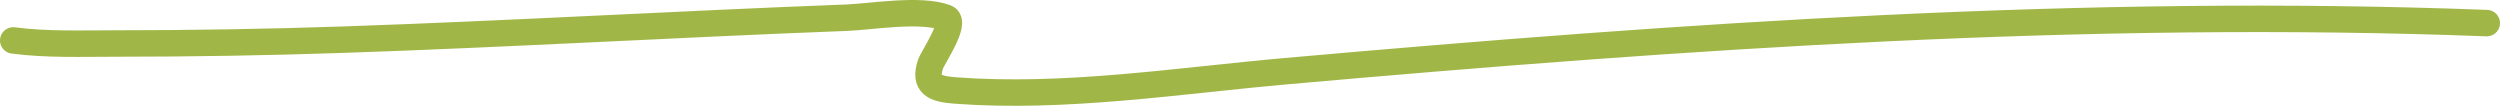 <?xml version="1.0" encoding="UTF-8"?> <svg xmlns="http://www.w3.org/2000/svg" width="189" height="8" viewBox="0 0 189 8" fill="none"> <path d="M1 3.057C3.527 3.389 6.203 3.289 8.729 3.289C14.48 3.289 20.23 3.194 25.977 2.998C38.652 2.567 51.313 1.819 63.986 1.339C65.872 1.267 69.596 0.613 71.514 1.339C72.369 1.663 70.508 4.36 70.347 4.847C69.829 6.416 70.666 6.723 72.229 6.841C80.478 7.462 88.993 6.112 97.175 5.385C127.237 2.717 157.787 0.592 188 1.747" stroke="#A0B747" stroke-width="2" stroke-linecap="round"></path> </svg> 